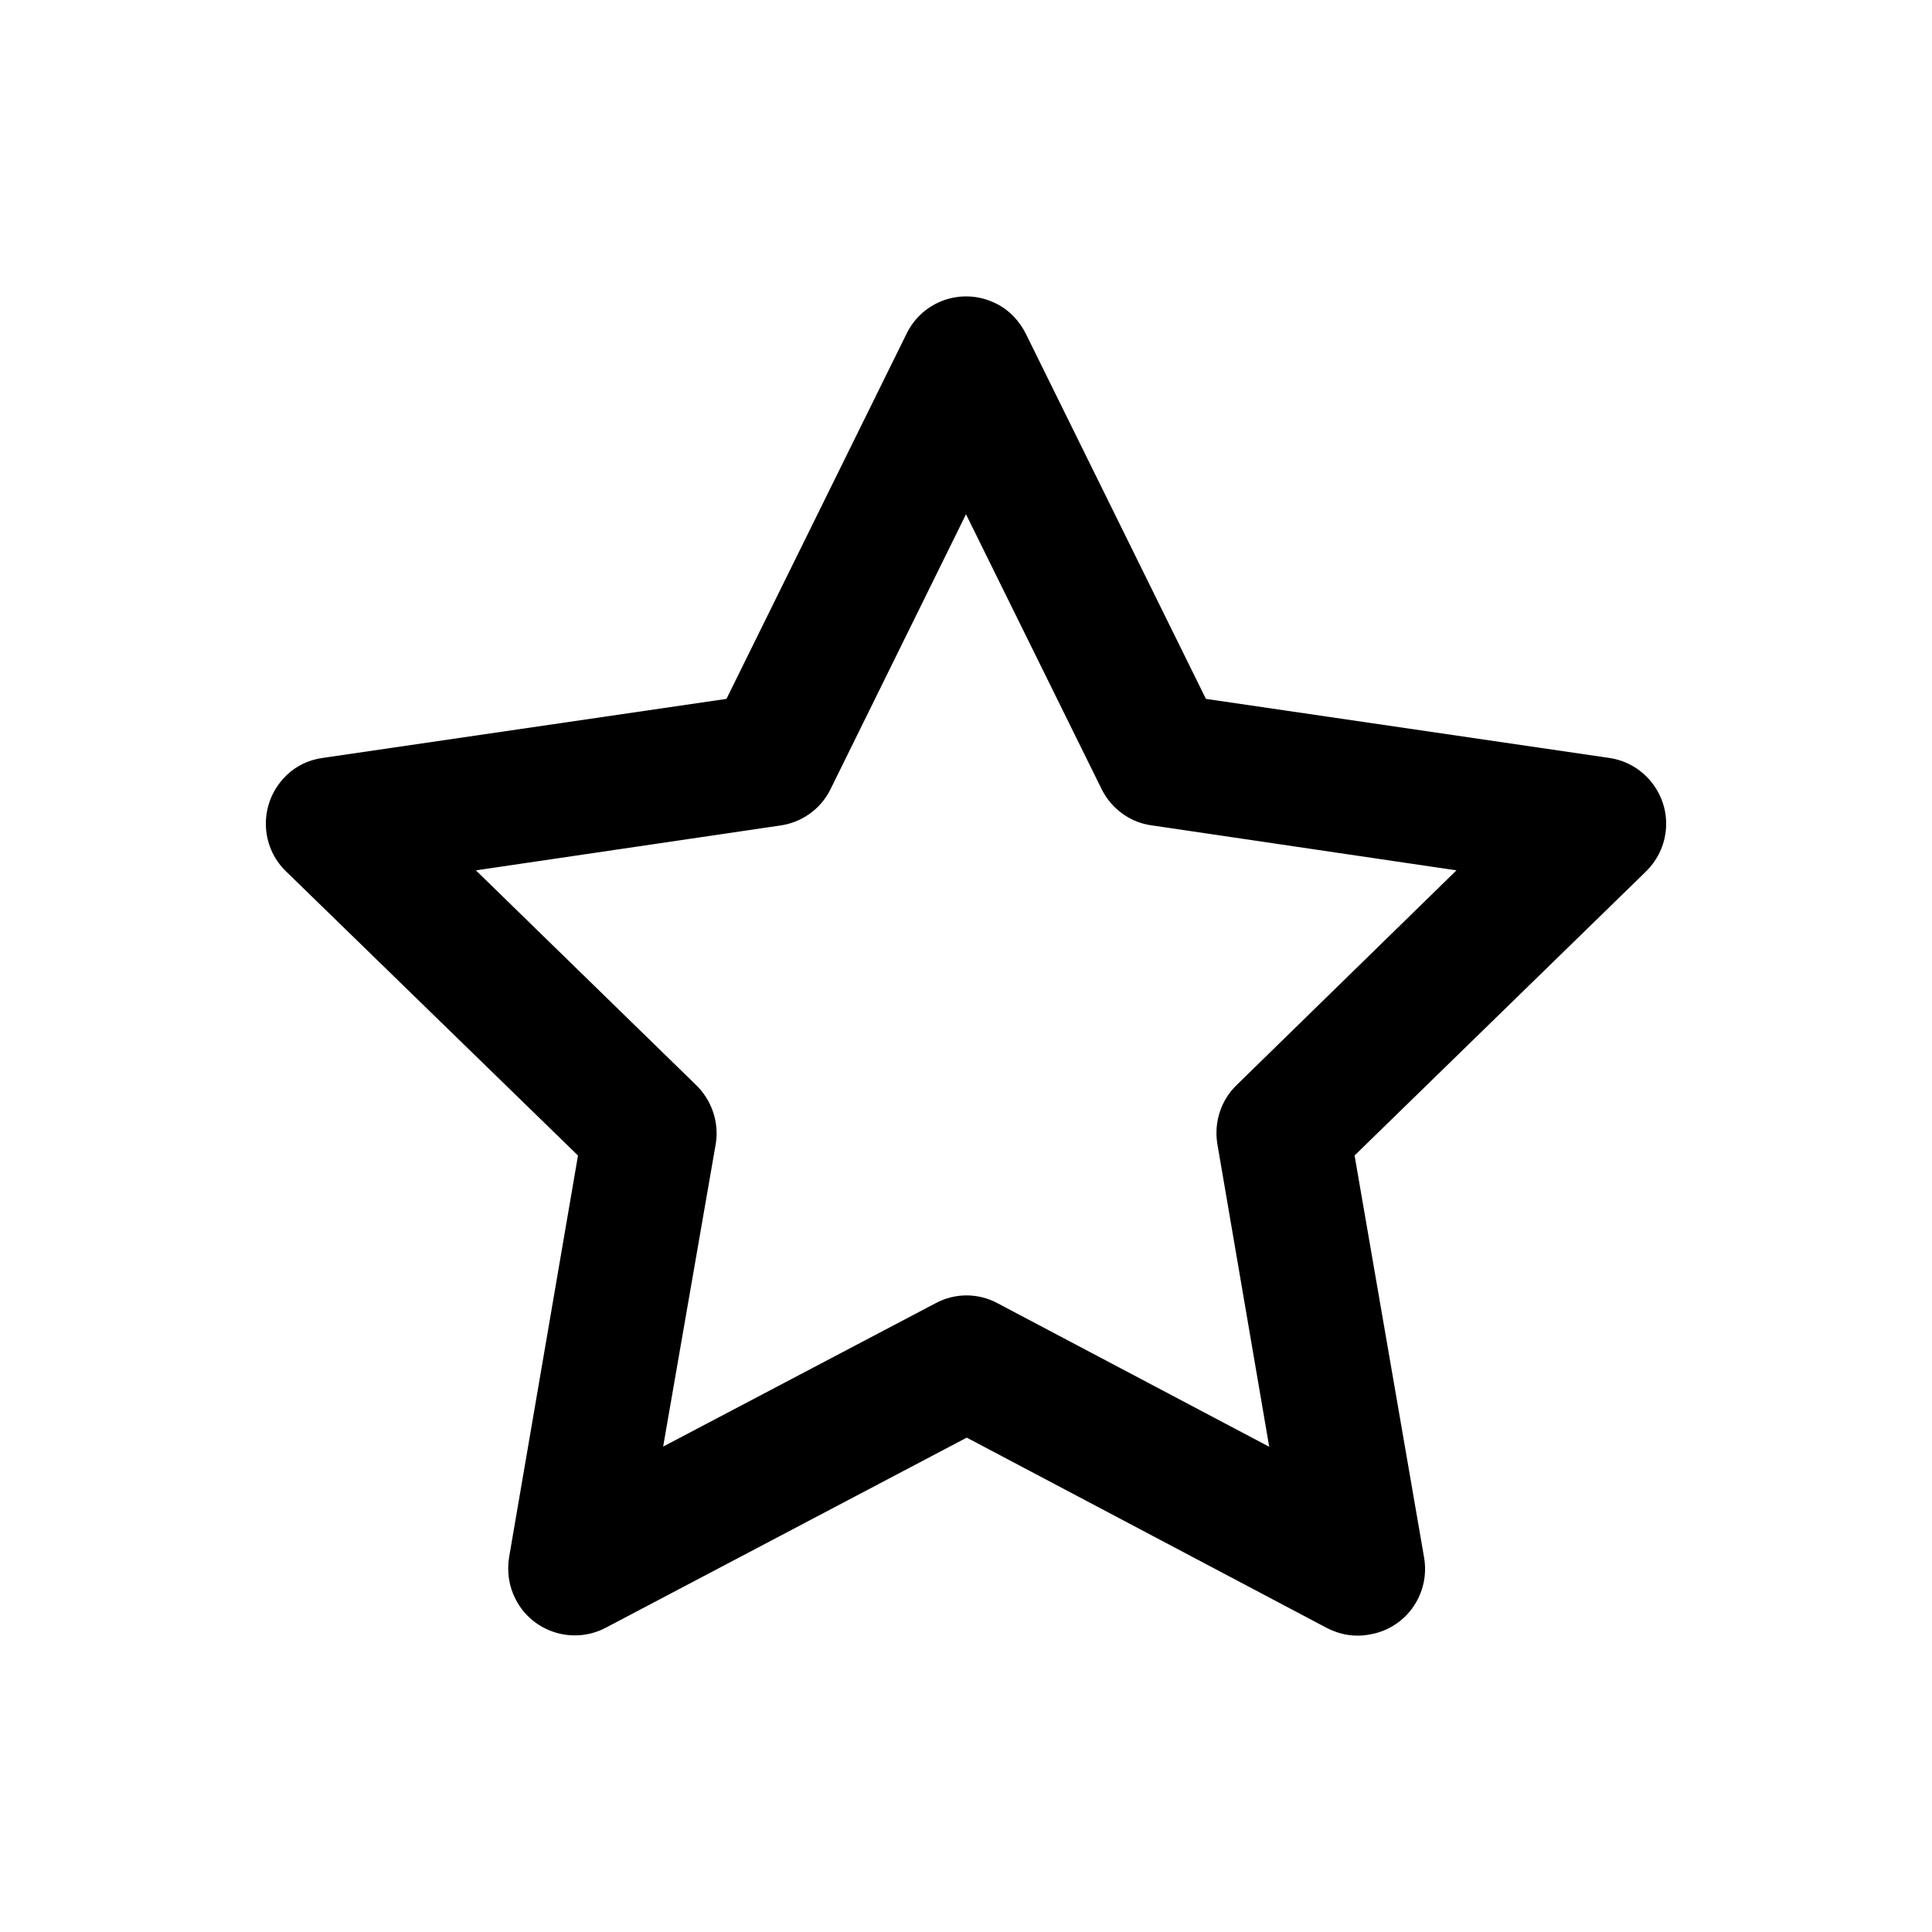 <?xml version="1.0" encoding="UTF-8"?>
<!-- Uploaded to: SVG Repo, www.svgrepo.com, Generator: SVG Repo Mixer Tools -->
<svg fill="#000000" width="800px" height="800px" version="1.1" viewBox="144 144 512 512" xmlns="http://www.w3.org/2000/svg">
 <path d="m585.35 364.93c1.461-9.523-5.141-18.59-14.762-20.051l-107.01-15.668-47.66-96.633c-1.715-3.527-4.637-6.602-8.211-8.262-8.766-4.231-19.297-0.605-23.527 8.262l-47.66 96.633-106.81 15.617c-3.93 0.504-7.559 2.266-10.277 5.137-6.801 7.055-6.602 18.289 0.402 24.992l77.336 75.27-18.238 106.35c-0.656 3.981-0.051 7.91 1.762 11.336 4.484 8.664 15.215 11.992 23.832 7.457l95.672-50.383 95.32 50.383c3.527 1.863 7.609 2.57 11.586 1.762 9.625-1.66 16.023-10.883 14.262-20.555l-18.391-106.36 77.336-75.371c2.668-2.668 4.484-6.094 5.039-9.922zm-113.61 66.602c-4.18 4.031-6.047 9.824-5.141 15.566l13.754 80.309-71.992-38.035c-5.141-2.769-11.285-2.769-16.426 0l-72.195 37.988 13.957-80.309c0.906-5.691-1.109-11.539-5.289-15.566l-58.293-56.832 80.711-11.891c5.644-0.805 10.629-4.332 13.199-9.473l35.973-73.004 36.023 73.004c2.621 5.141 7.609 8.766 13.402 9.473l80.555 11.891z"/>
</svg>